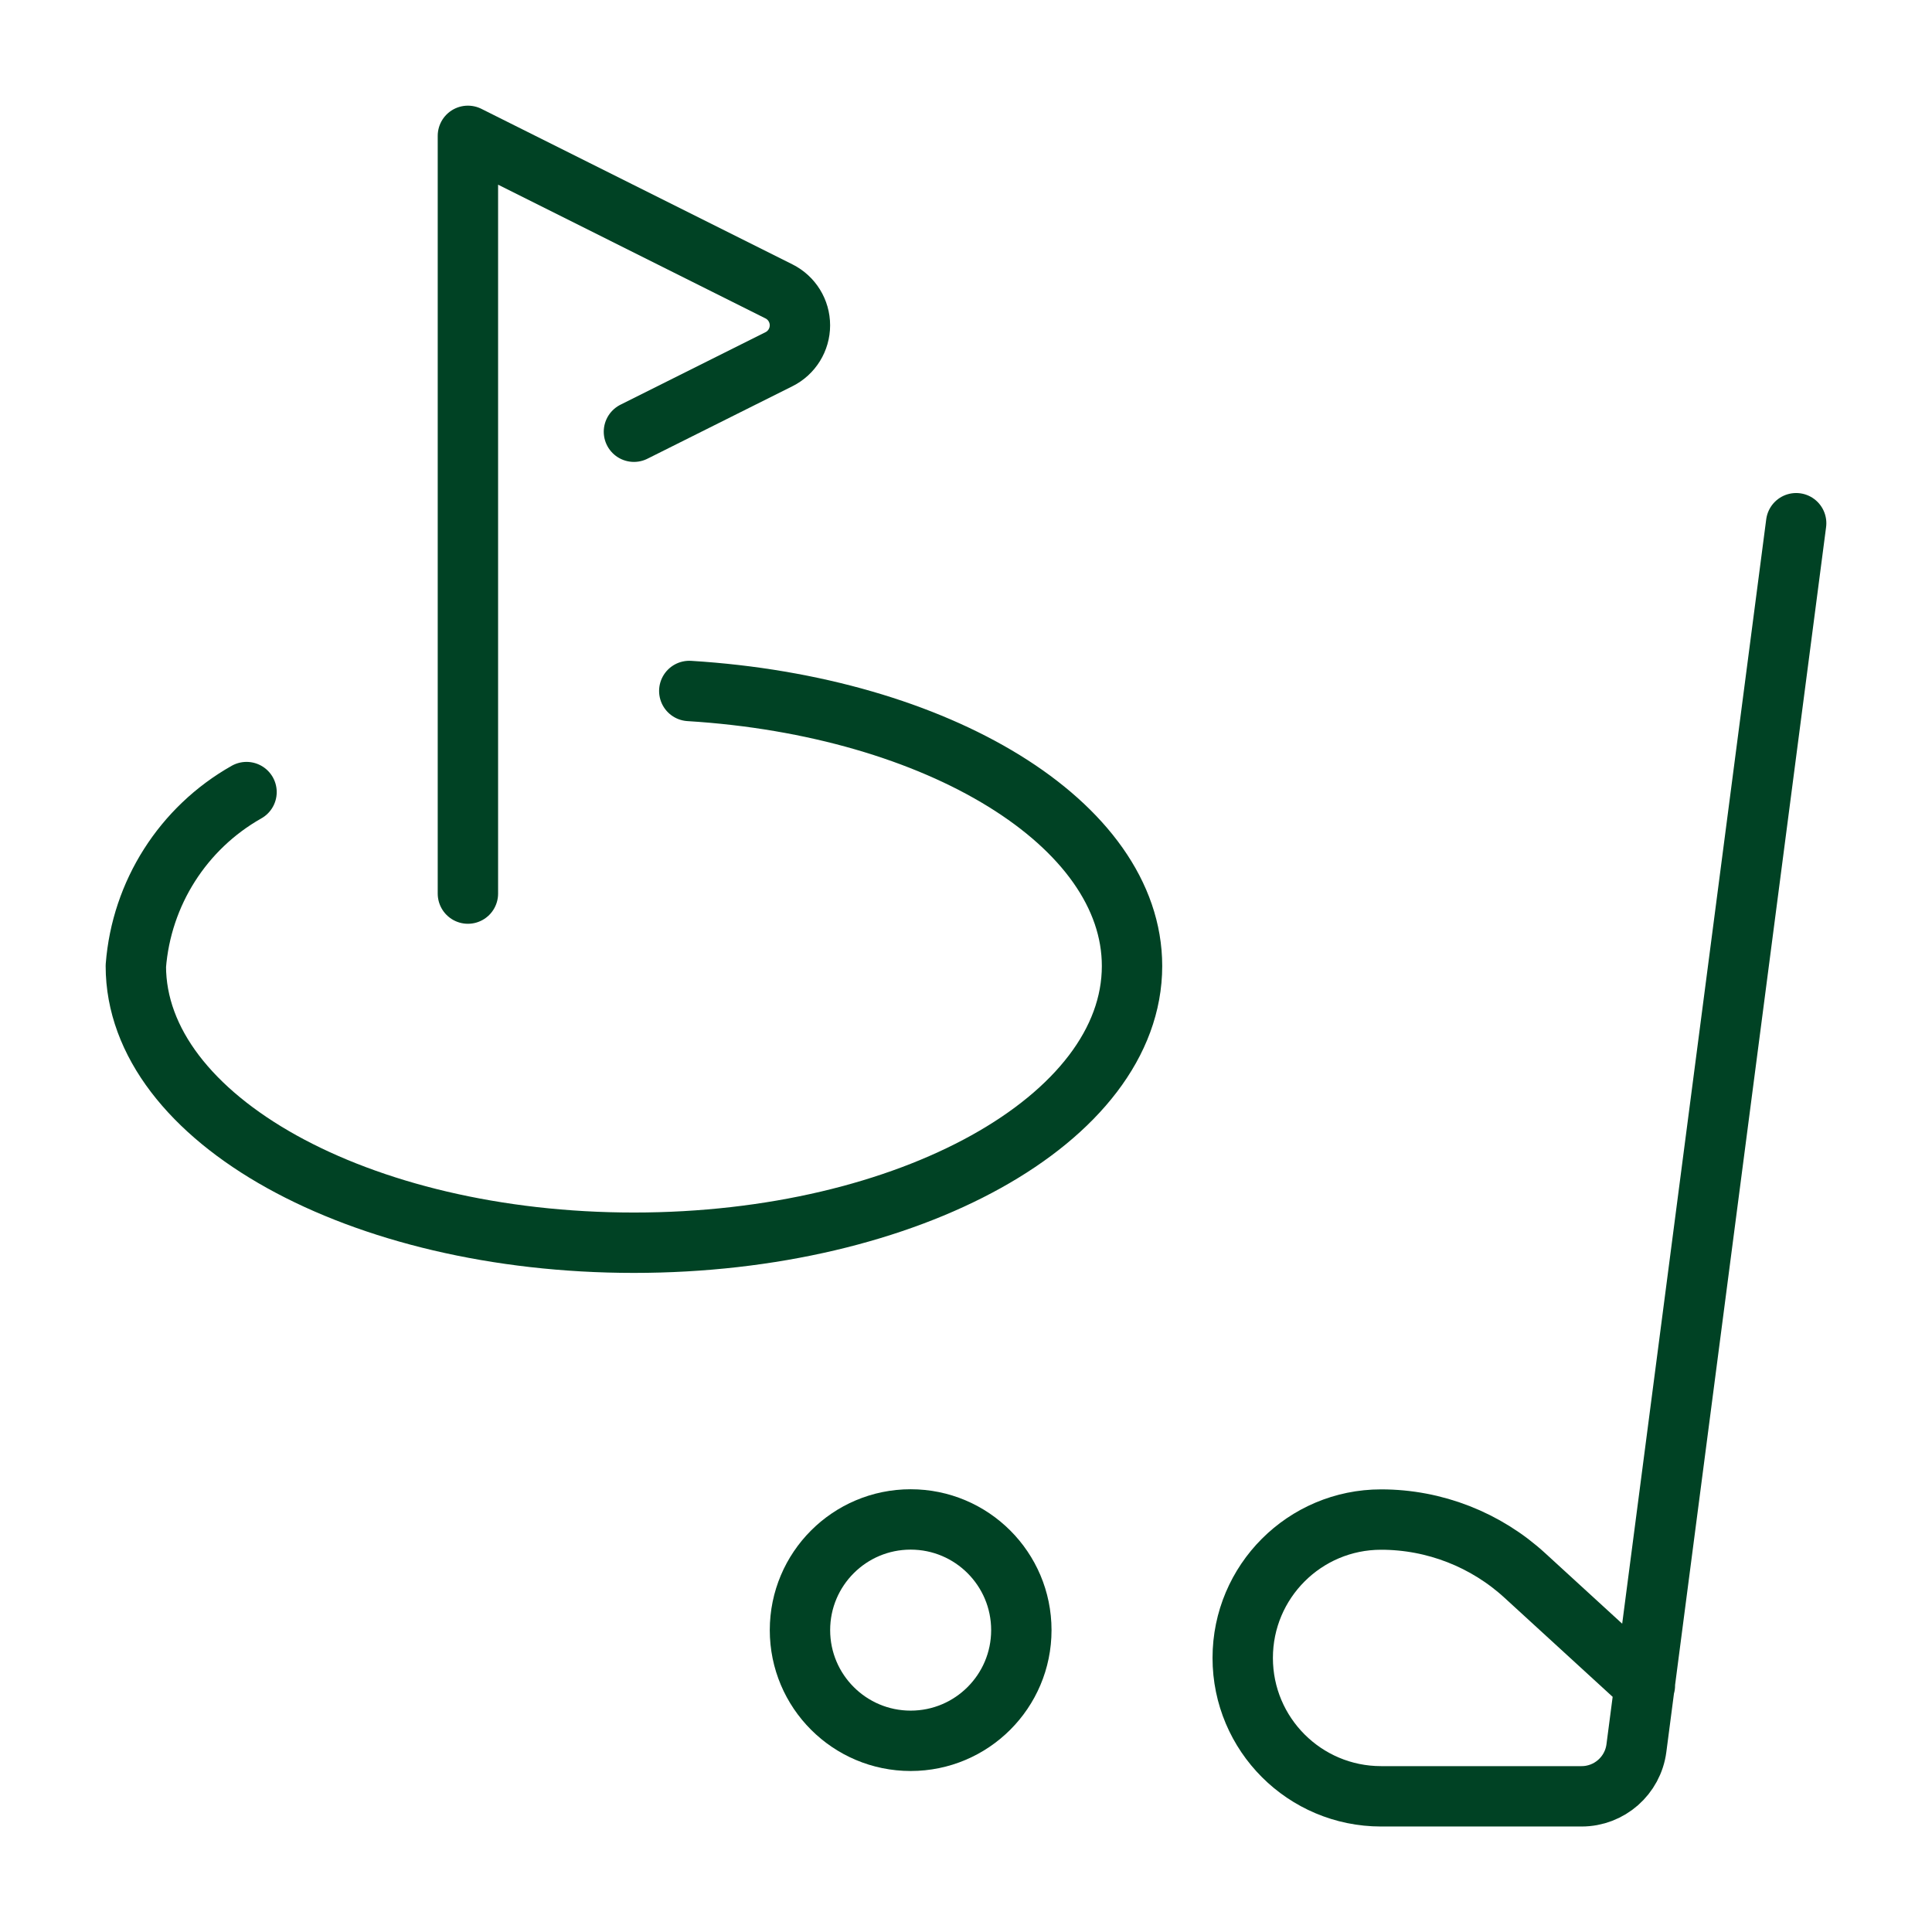 <svg height="48" viewBox="0 0 48 48" width="48" xmlns="http://www.w3.org/2000/svg"><g style="fill:none;fill-rule:evenodd;stroke:#004224;stroke-linecap:round;stroke-linejoin:round;stroke-width:1.5" transform="translate(3 3)"><path d="m8.625 19.201v-18.826l7.729 3.865c.319.16.52.486.52.842s-.201.683-.52.842l-3.604 1.802m28.875 2.273-3.969 30.433c-.089.684-.672 1.197-1.362 1.197h-4.981c-1.898 0-3.438-1.539-3.438-3.438s1.539-3.438 3.438-3.438c1.326 0 2.604.499 3.58 1.397l2.974 2.724"/><circle cx="19.625" cy="37.5" r="2.75"/><path d="m14.125 14.167c6.188.38 11 3.3 11 6.833 0 3.797-5.54 6.875-12.375 6.875-6.835 0-12.375-3.078-12.375-6.875.14-1.808 1.171-3.429 2.75-4.321"/></g></svg>
